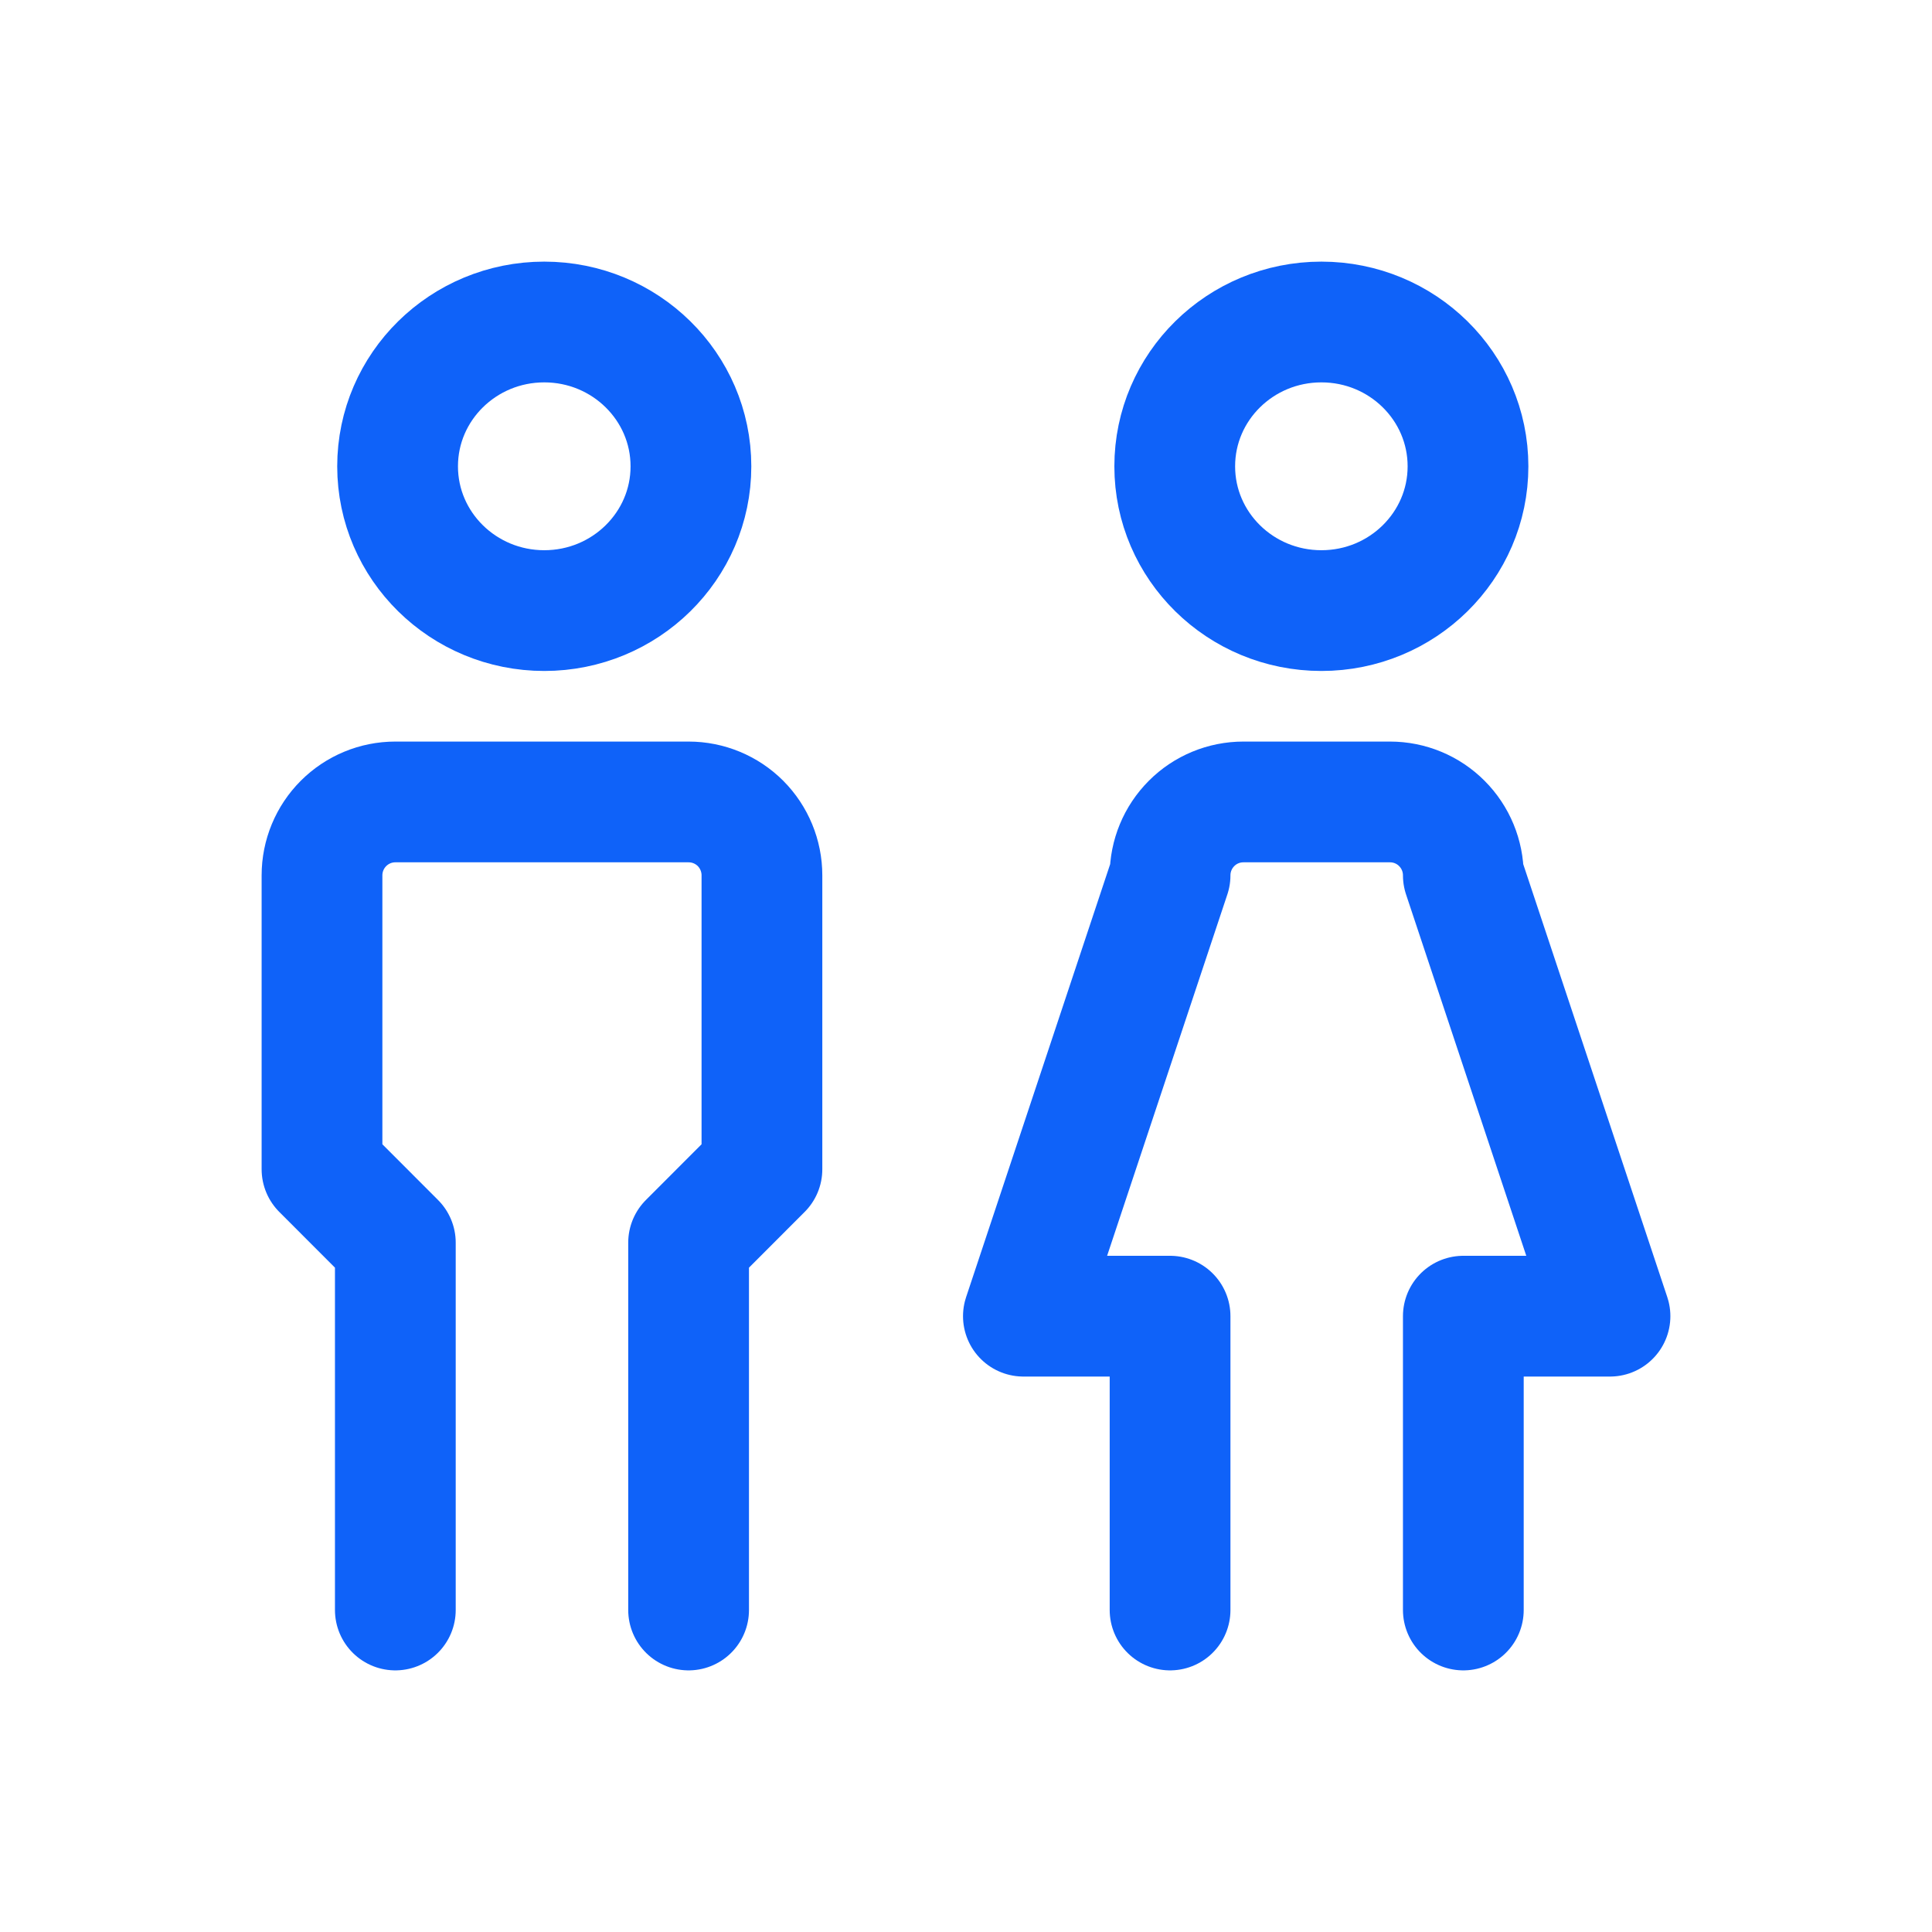 <svg width="24" height="24" viewBox="0 0 24 24" fill="none" xmlns="http://www.w3.org/2000/svg">
<path d="M6.761 7.585C7.767 7.585 8.583 6.782 8.583 5.793C8.583 4.803 7.767 4 6.761 4C5.755 4 4.939 4.803 4.939 5.793C4.939 6.782 5.755 7.585 6.761 7.585Z" stroke="#0F62F9" stroke-width="1.5" stroke-linecap="round" stroke-linejoin="round"/>
<path d="M4.911 20V15.437L4 14.525V10.874C4 10.632 4.096 10.4 4.267 10.229C4.438 10.058 4.669 9.962 4.911 9.962H8.554C8.796 9.962 9.028 10.058 9.199 10.229C9.369 10.4 9.465 10.632 9.465 10.874V14.525L8.554 15.437V20" stroke="#0F62F9" stroke-width="1.5" stroke-linecap="round" stroke-linejoin="round"/>
<path d="M16.415 7.585C17.421 7.585 18.236 6.782 18.236 5.793C18.236 4.803 17.421 4 16.415 4C15.408 4 14.593 4.803 14.593 5.793C14.593 6.782 15.408 7.585 16.415 7.585Z" stroke="#0F62F9" stroke-width="1.5" stroke-linecap="round" stroke-linejoin="round"/>
<path d="M14.535 20V16.35H12.713L14.535 10.874C14.535 10.632 14.631 10.4 14.802 10.229C14.972 10.058 15.204 9.962 15.446 9.962H17.267C17.509 9.962 17.741 10.058 17.911 10.229C18.082 10.4 18.178 10.632 18.178 10.874L20 16.35H18.178V20" stroke="#0F62F9" stroke-width="1.5" stroke-linecap="round" stroke-linejoin="round"/>
</svg>
